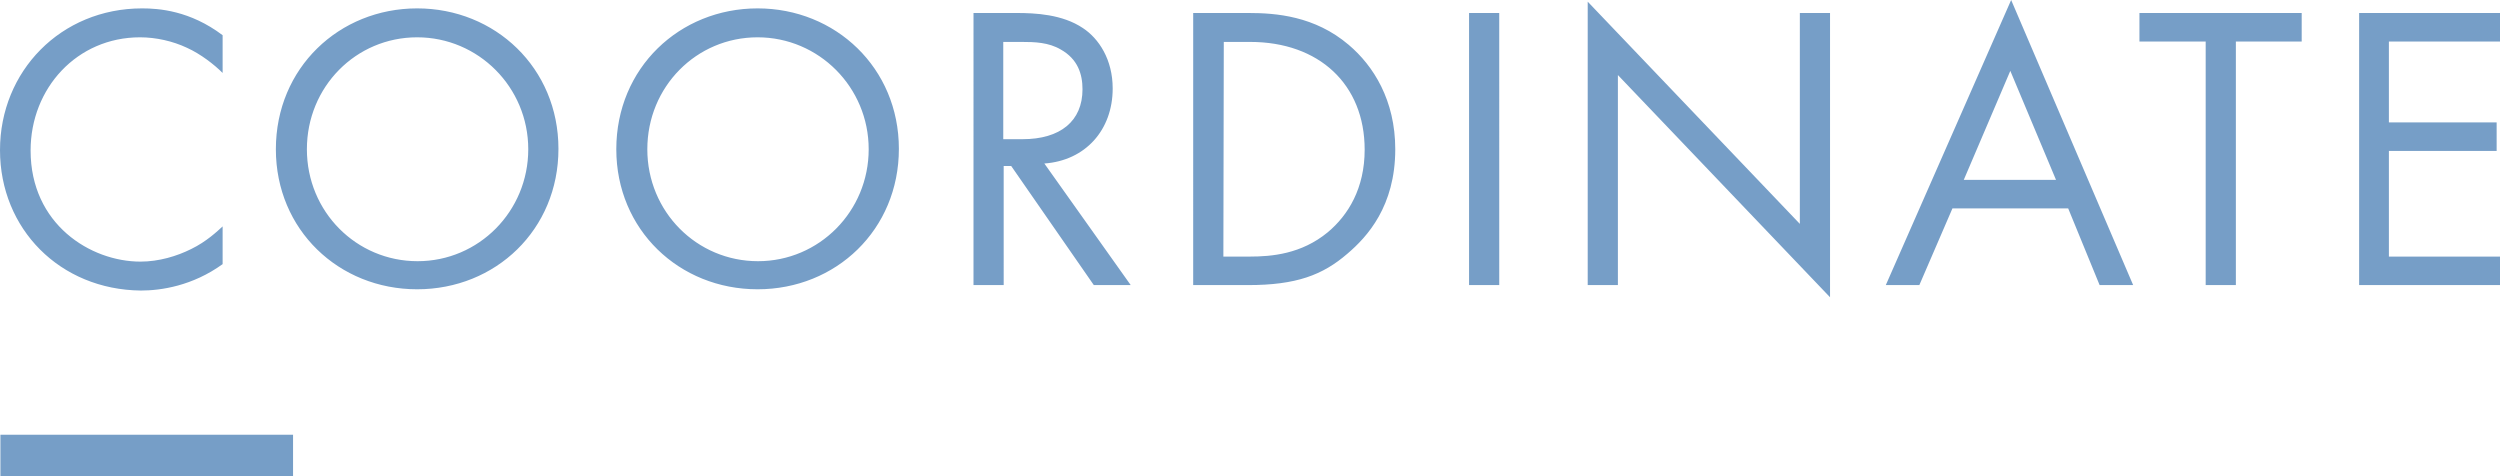 <svg xmlns="http://www.w3.org/2000/svg" viewBox="0 0 596.3 113.6"><path d="M53.1 17.4c-2-2-5.2-4.5-8.5-6-3.4-1.6-7.4-2.5-11.2-2.5-15 0-26.1 12.1-26.1 27 0 17.6 14.3 26.5 26.2 26.5 4.4 0 8.7-1.3 12.1-3 3.7-1.8 6.3-4.3 7.5-5.4v9c-7.2 5.2-14.7 6.3-19.5 6.3C14.3 69.1 0 54.6 0 35.8S14.5 2 33.9 2c3.9 0 11.4.5 19.2 6.4v9zm12.7 18.2C65.8 16.2 80.9 2 99.5 2s33.7 14.2 33.7 33.5S118.2 69 99.5 69 65.8 54.8 65.8 35.6zm7.4 0c0 14.9 11.8 26.7 26.4 26.7S126 50.4 126 35.6 114.1 8.9 99.5 8.9 73.2 20.7 73.2 35.6zm73.8 0C147 16.2 162.1 2 180.7 2s33.7 14.2 33.7 33.5-15 33.5-33.7 33.5S147 54.8 147 35.6zm7.4 0c0 14.9 11.8 26.7 26.4 26.7s26.4-11.9 26.4-26.7-11.9-26.7-26.5-26.7-26.3 11.8-26.3 26.7zm88.1-32.5c4.4 0 10.9.3 15.8 3.6 3.8 2.5 7.1 7.5 7.1 14.4 0 9.9-6.5 17.2-16.3 17.9l20.6 29h-8.8l-19.7-28.4h-1.8V68h-7.2V3.1h10.3zm-3.2 30.1h4.6c9 0 14.3-4.3 14.3-11.9 0-3.6-1.1-7.2-5.2-9.5-2.9-1.7-6.2-1.8-9.3-1.8h-4.4v23.2zm45.3-30.1h13.2c6.5 0 15.8.7 23.9 7.6 5.9 5 11.1 13.2 11.1 24.9 0 13.6-6.7 20.9-11.4 24.9-5.9 5.1-12.2 7.5-23.7 7.5h-13.1V3.1zm7.2 58.1h6.3c5.2 0 12.3-.6 18.6-5.8 4.9-4.1 8.8-10.5 8.8-19.7 0-15.6-10.9-25.7-27.3-25.7h-6.3l-.1 51.2zm65.8-58.1V68h-7.2V3.1h7.2zM378.7 68V.4l50.6 53V3.1h7.2v67.8l-50.6-53V68h-7.2zm114.6-18.3h-27.6L457.8 68h-8l29.9-68 29.1 68h-8l-7.5-18.3zm-2.9-6.8l-10.9-26-11.1 26h22zm42.9-33V68h-7.2V9.9h-15.8V3.1H549v6.8h-15.7zm63 0h-26.5v19.3h25.7V36h-25.7v25.2h26.5V68h-33.6V3.1h33.6v6.8zM.1 103.7h69.8v10H.1z" fill="#769ec7"/></svg>